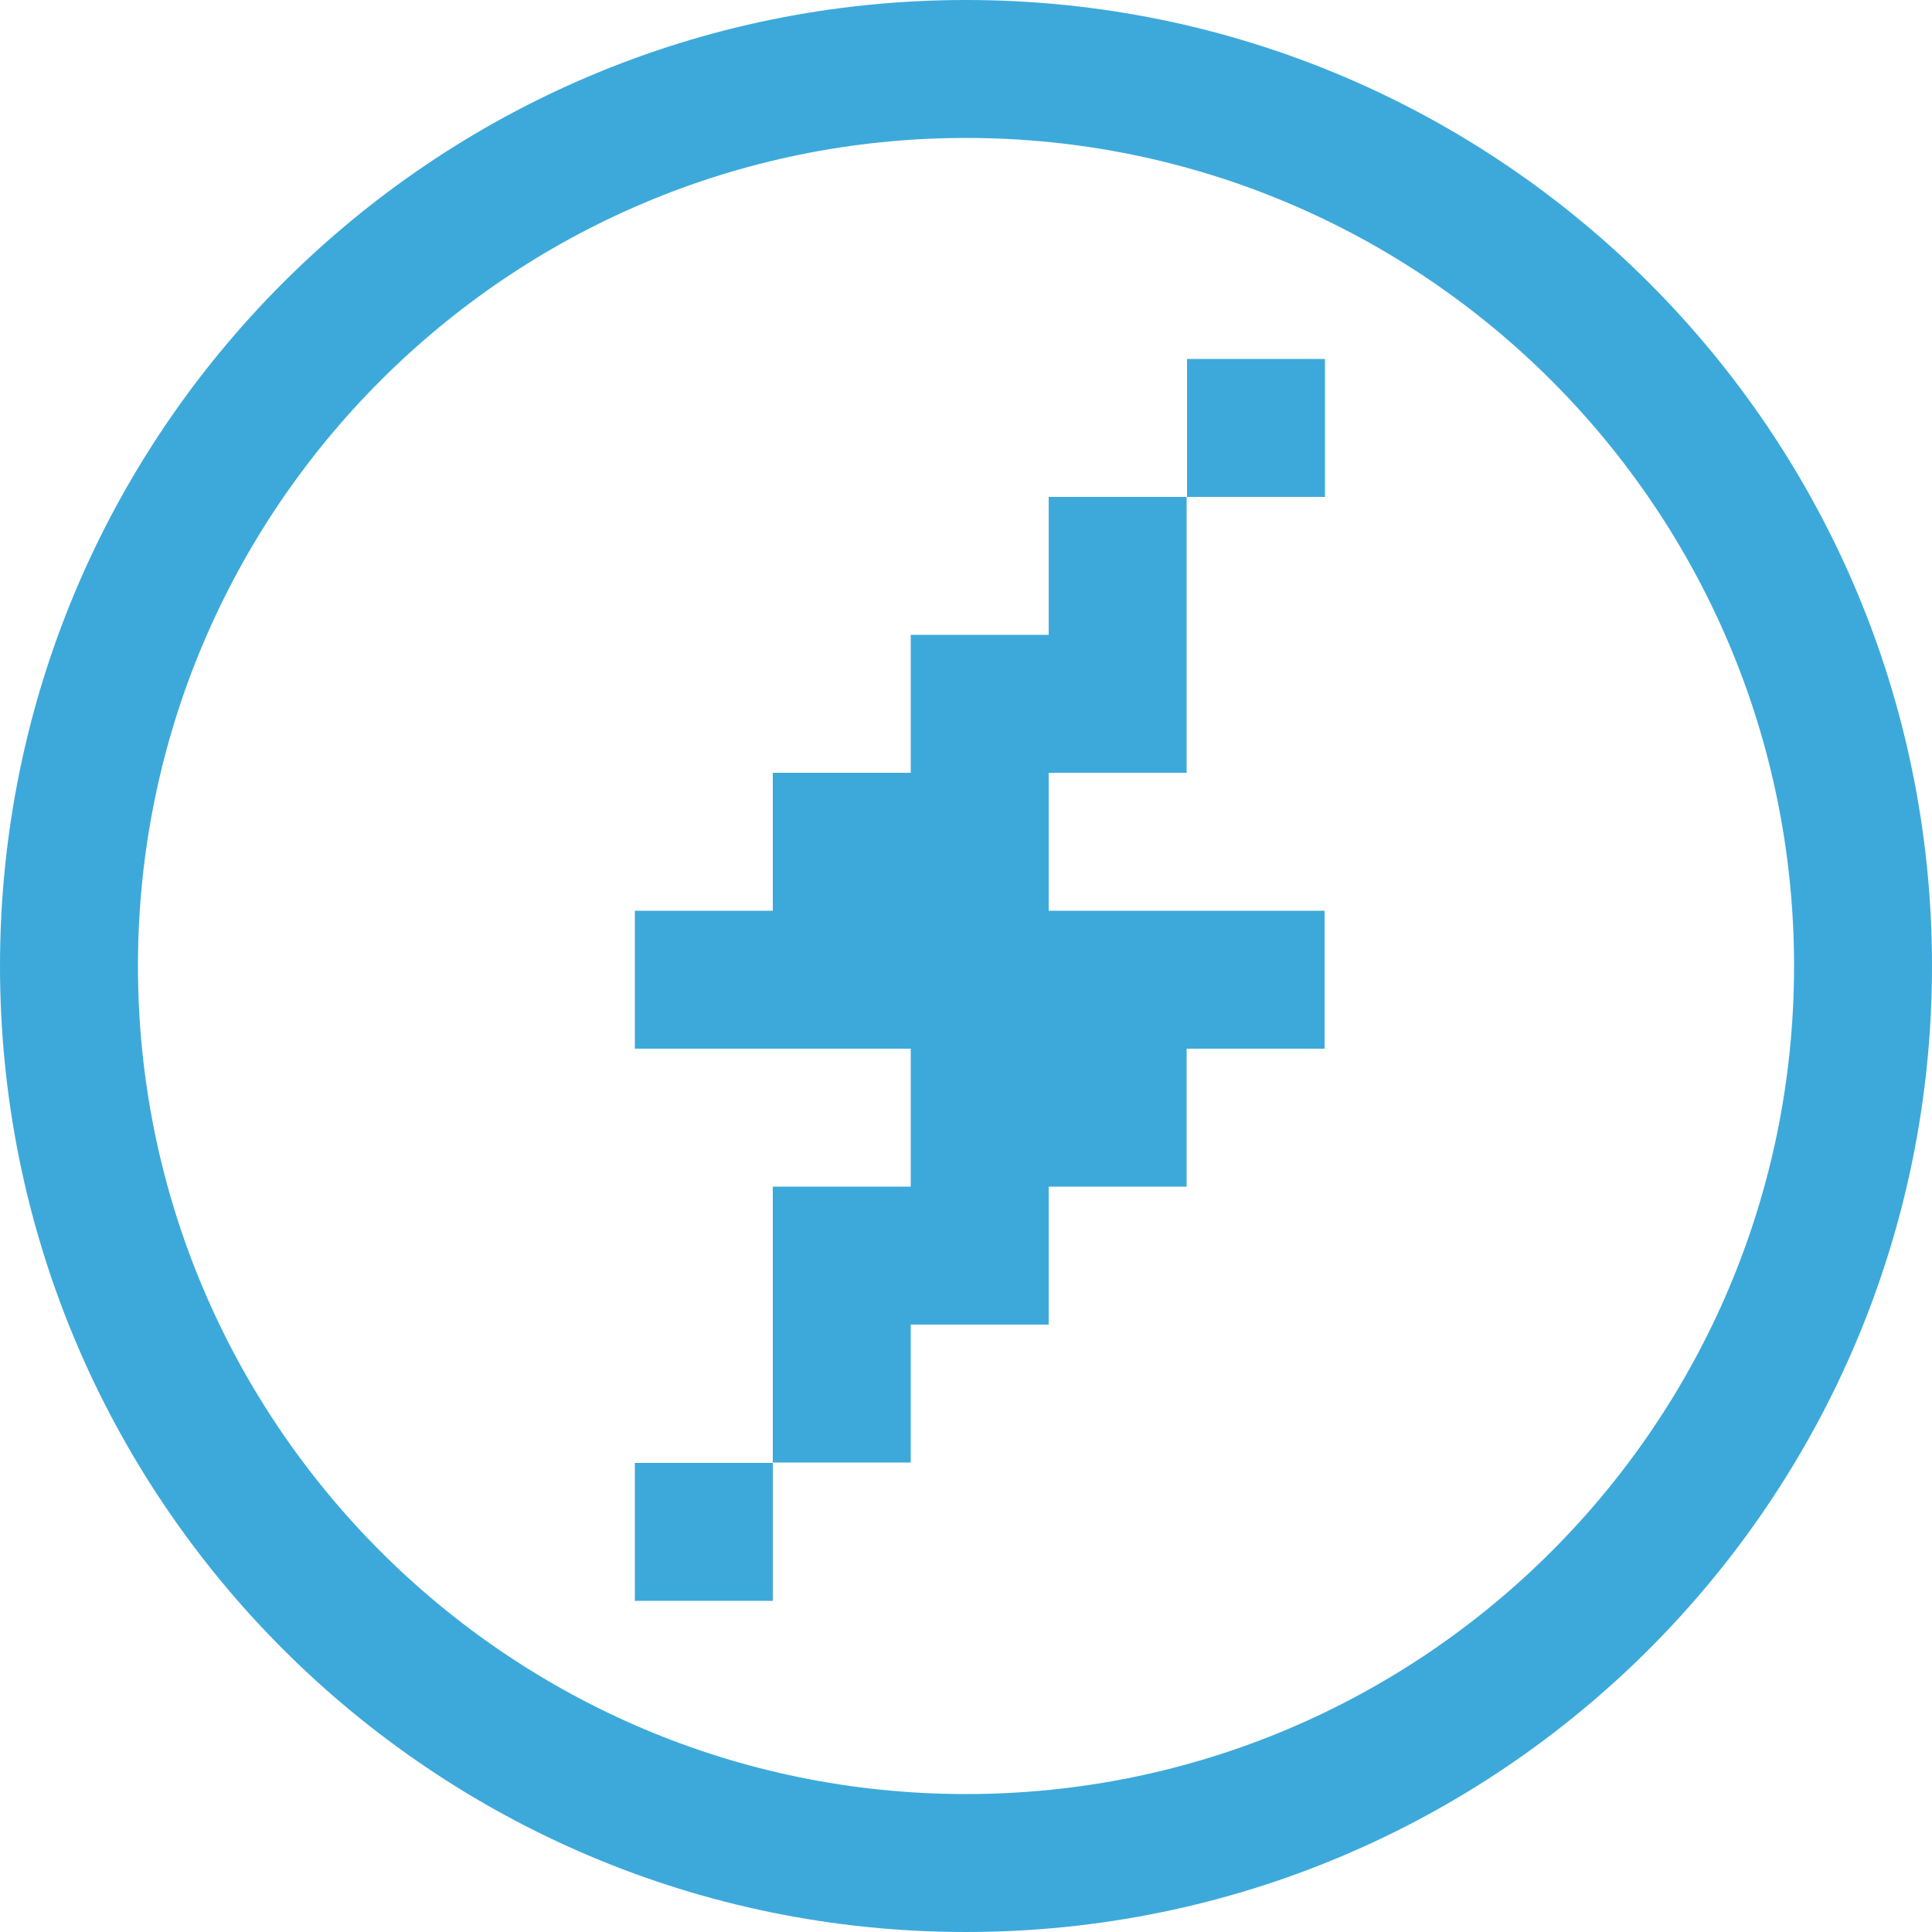 <?xml version="1.0" encoding="utf-8"?>
<!-- Generator: Adobe Illustrator 26.5.0, SVG Export Plug-In . SVG Version: 6.00 Build 0)  -->
<svg version="1.1" id="Layer_1" xmlns="http://www.w3.org/2000/svg" xmlns:xlink="http://www.w3.org/1999/xlink" x="0px" y="0px"
	 viewBox="0 0 500 500" style="enable-background:new 0 0 500 500;" xml:space="preserve">
<style type="text/css">
	.st0{fill:#3DA9DA;}
	.st1{fill-rule:evenodd;clip-rule:evenodd;fill:#3DA9DA;}
</style>
<g id="Artboard">
	<g id="Group-6">
		<path id="Oval" class="st0" d="M250,0c138.1,0,250,111.9,250,250S388.1,500,250,500S0,388.1,0,250S111.9,0,250,0z M250,35.7
			C131.7,35.7,35.7,131.7,35.7,250S131.7,464.3,250,464.3S464.3,368.3,464.3,250S368.3,35.7,250,35.7z"/>
		<path id="Shape" class="st1" d="M200,378.6v35.7h-35.7v-35.7H200z M164.3,271.4v-35.7H200V200h35.7v-35.7h35.7v-35.7h35.7V200
			h-35.7v35.7h71.4v35.7h-35.7v35.7h-35.7v35.7h-35.7v35.7H200v-71.4h35.7v-35.7H164.3z M342.9,92.9v35.7h-35.7V92.9H342.9z"/>
	</g>
</g>
</svg>
